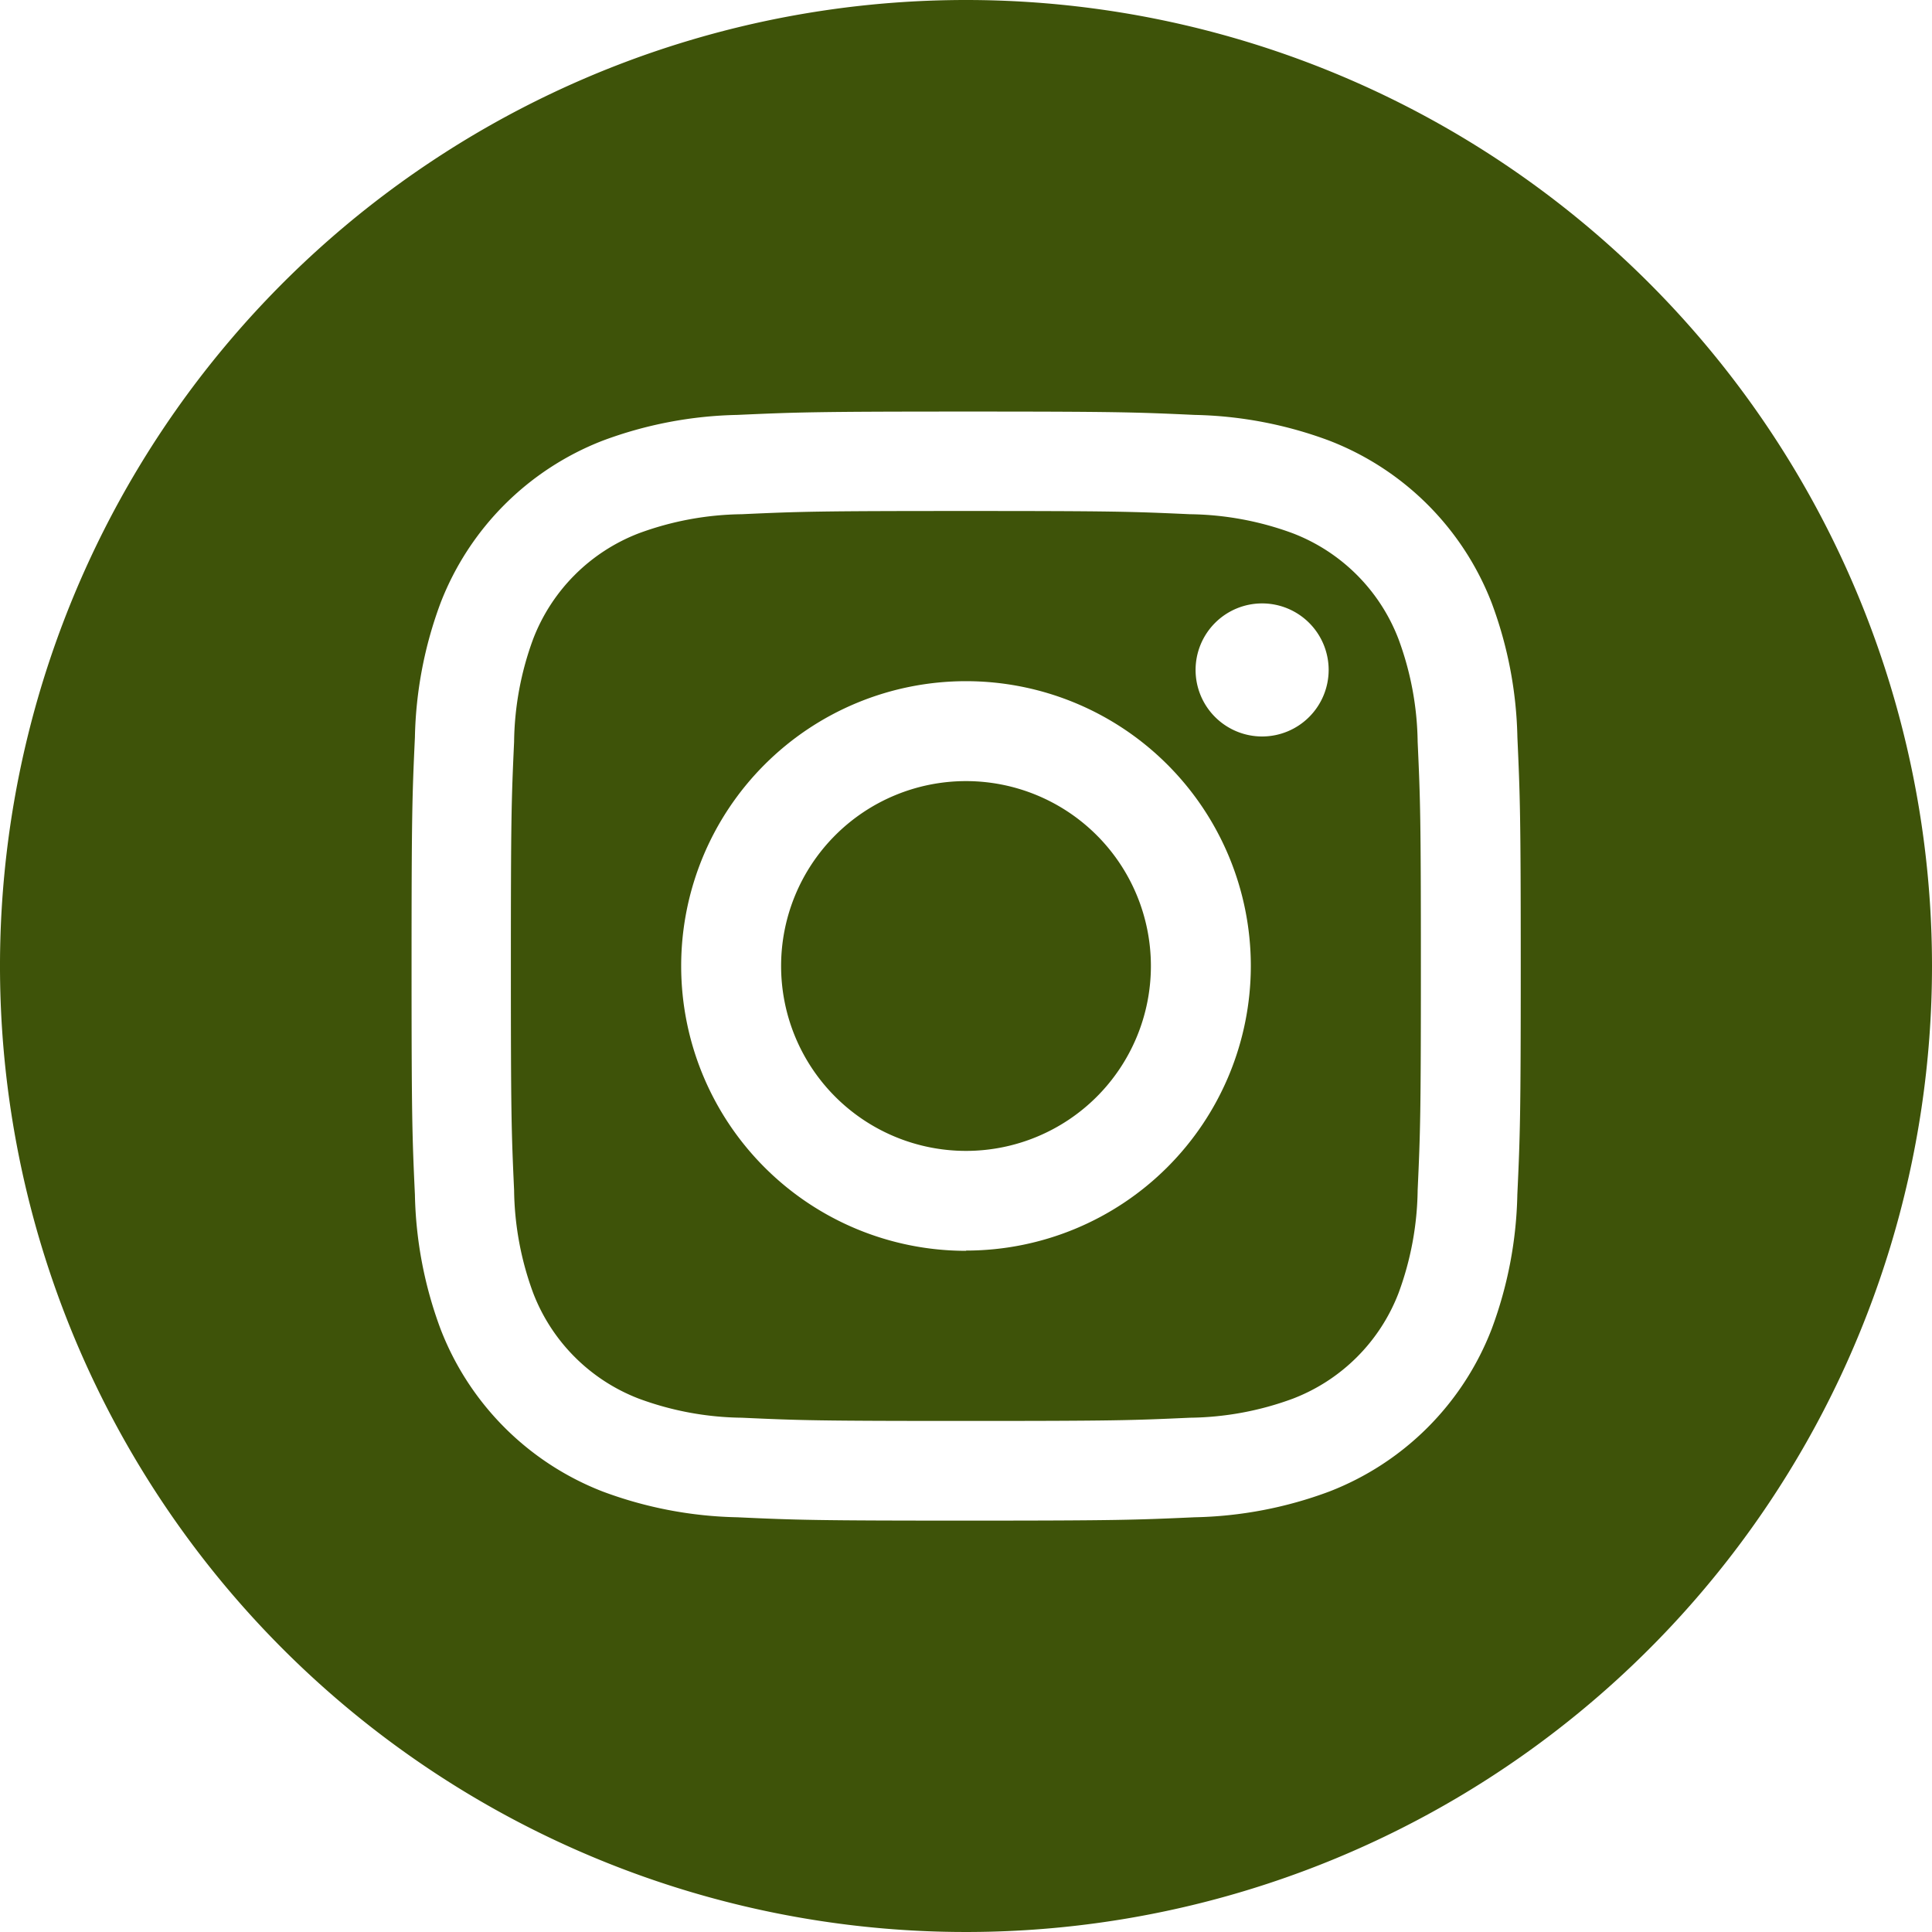 <svg id="instagram-sketched" xmlns="http://www.w3.org/2000/svg" width="31.128" height="31.128" viewBox="0 0 31.128 31.128">
  <path id="Path_11776" data-name="Path 11776" d="M212.958,209.979A2.979,2.979,0,1,1,209.979,207,2.979,2.979,0,0,1,212.958,209.979Zm0,0" transform="translate(-194.415 -194.415)" fill="#3e5309"/>
  <path id="Path_11777" data-name="Path 11777" d="M149.778,137.544a2.96,2.96,0,0,0-1.7-1.7,4.945,4.945,0,0,0-1.659-.308c-.943-.043-1.225-.052-3.611-.052s-2.669.009-3.611.052a4.948,4.948,0,0,0-1.659.308,2.961,2.961,0,0,0-1.7,1.7,4.947,4.947,0,0,0-.308,1.66c-.043.942-.052,1.225-.052,3.611s.009,2.669.052,3.611a4.945,4.945,0,0,0,.308,1.659,2.96,2.96,0,0,0,1.7,1.7,4.938,4.938,0,0,0,1.66.308c.942.043,1.225.052,3.611.052s2.669-.009,3.611-.052a4.938,4.938,0,0,0,1.66-.308,2.96,2.96,0,0,0,1.7-1.7,4.949,4.949,0,0,0,.308-1.659c.043-.943.052-1.225.052-3.611s-.009-2.669-.052-3.611A4.939,4.939,0,0,0,149.778,137.544Zm-6.967,9.86a4.589,4.589,0,1,1,4.589-4.589A4.589,4.589,0,0,1,142.811,147.4Zm4.771-8.287a1.072,1.072,0,1,1,1.072-1.072A1.073,1.073,0,0,1,147.582,139.117Zm0,0" transform="translate(-127.247 -127.251)" fill="#3e5309"/>
  <path id="Path_11778" data-name="Path 11778" d="M15.564,0A15.564,15.564,0,1,0,31.128,15.564,15.566,15.566,0,0,0,15.564,0Zm8.883,19.248a6.557,6.557,0,0,1-.415,2.169,4.57,4.57,0,0,1-2.614,2.614,6.561,6.561,0,0,1-2.169.415c-.953.043-1.257.054-3.685.054s-2.732-.01-3.685-.054a6.561,6.561,0,0,1-2.169-.415A4.57,4.57,0,0,1,7.1,21.418a6.555,6.555,0,0,1-.415-2.169c-.044-.953-.054-1.258-.054-3.685s.01-2.732.054-3.685A6.558,6.558,0,0,1,7.1,9.71,4.573,4.573,0,0,1,9.71,7.1a6.563,6.563,0,0,1,2.169-.415c.953-.043,1.257-.054,3.685-.054s2.732.01,3.685.054a6.564,6.564,0,0,1,2.169.415A4.571,4.571,0,0,1,24.032,9.71a6.556,6.556,0,0,1,.416,2.169c.043.953.054,1.257.054,3.685S24.491,18.3,24.447,19.248Zm0,0" fill="#3e5309"/>
</svg>
